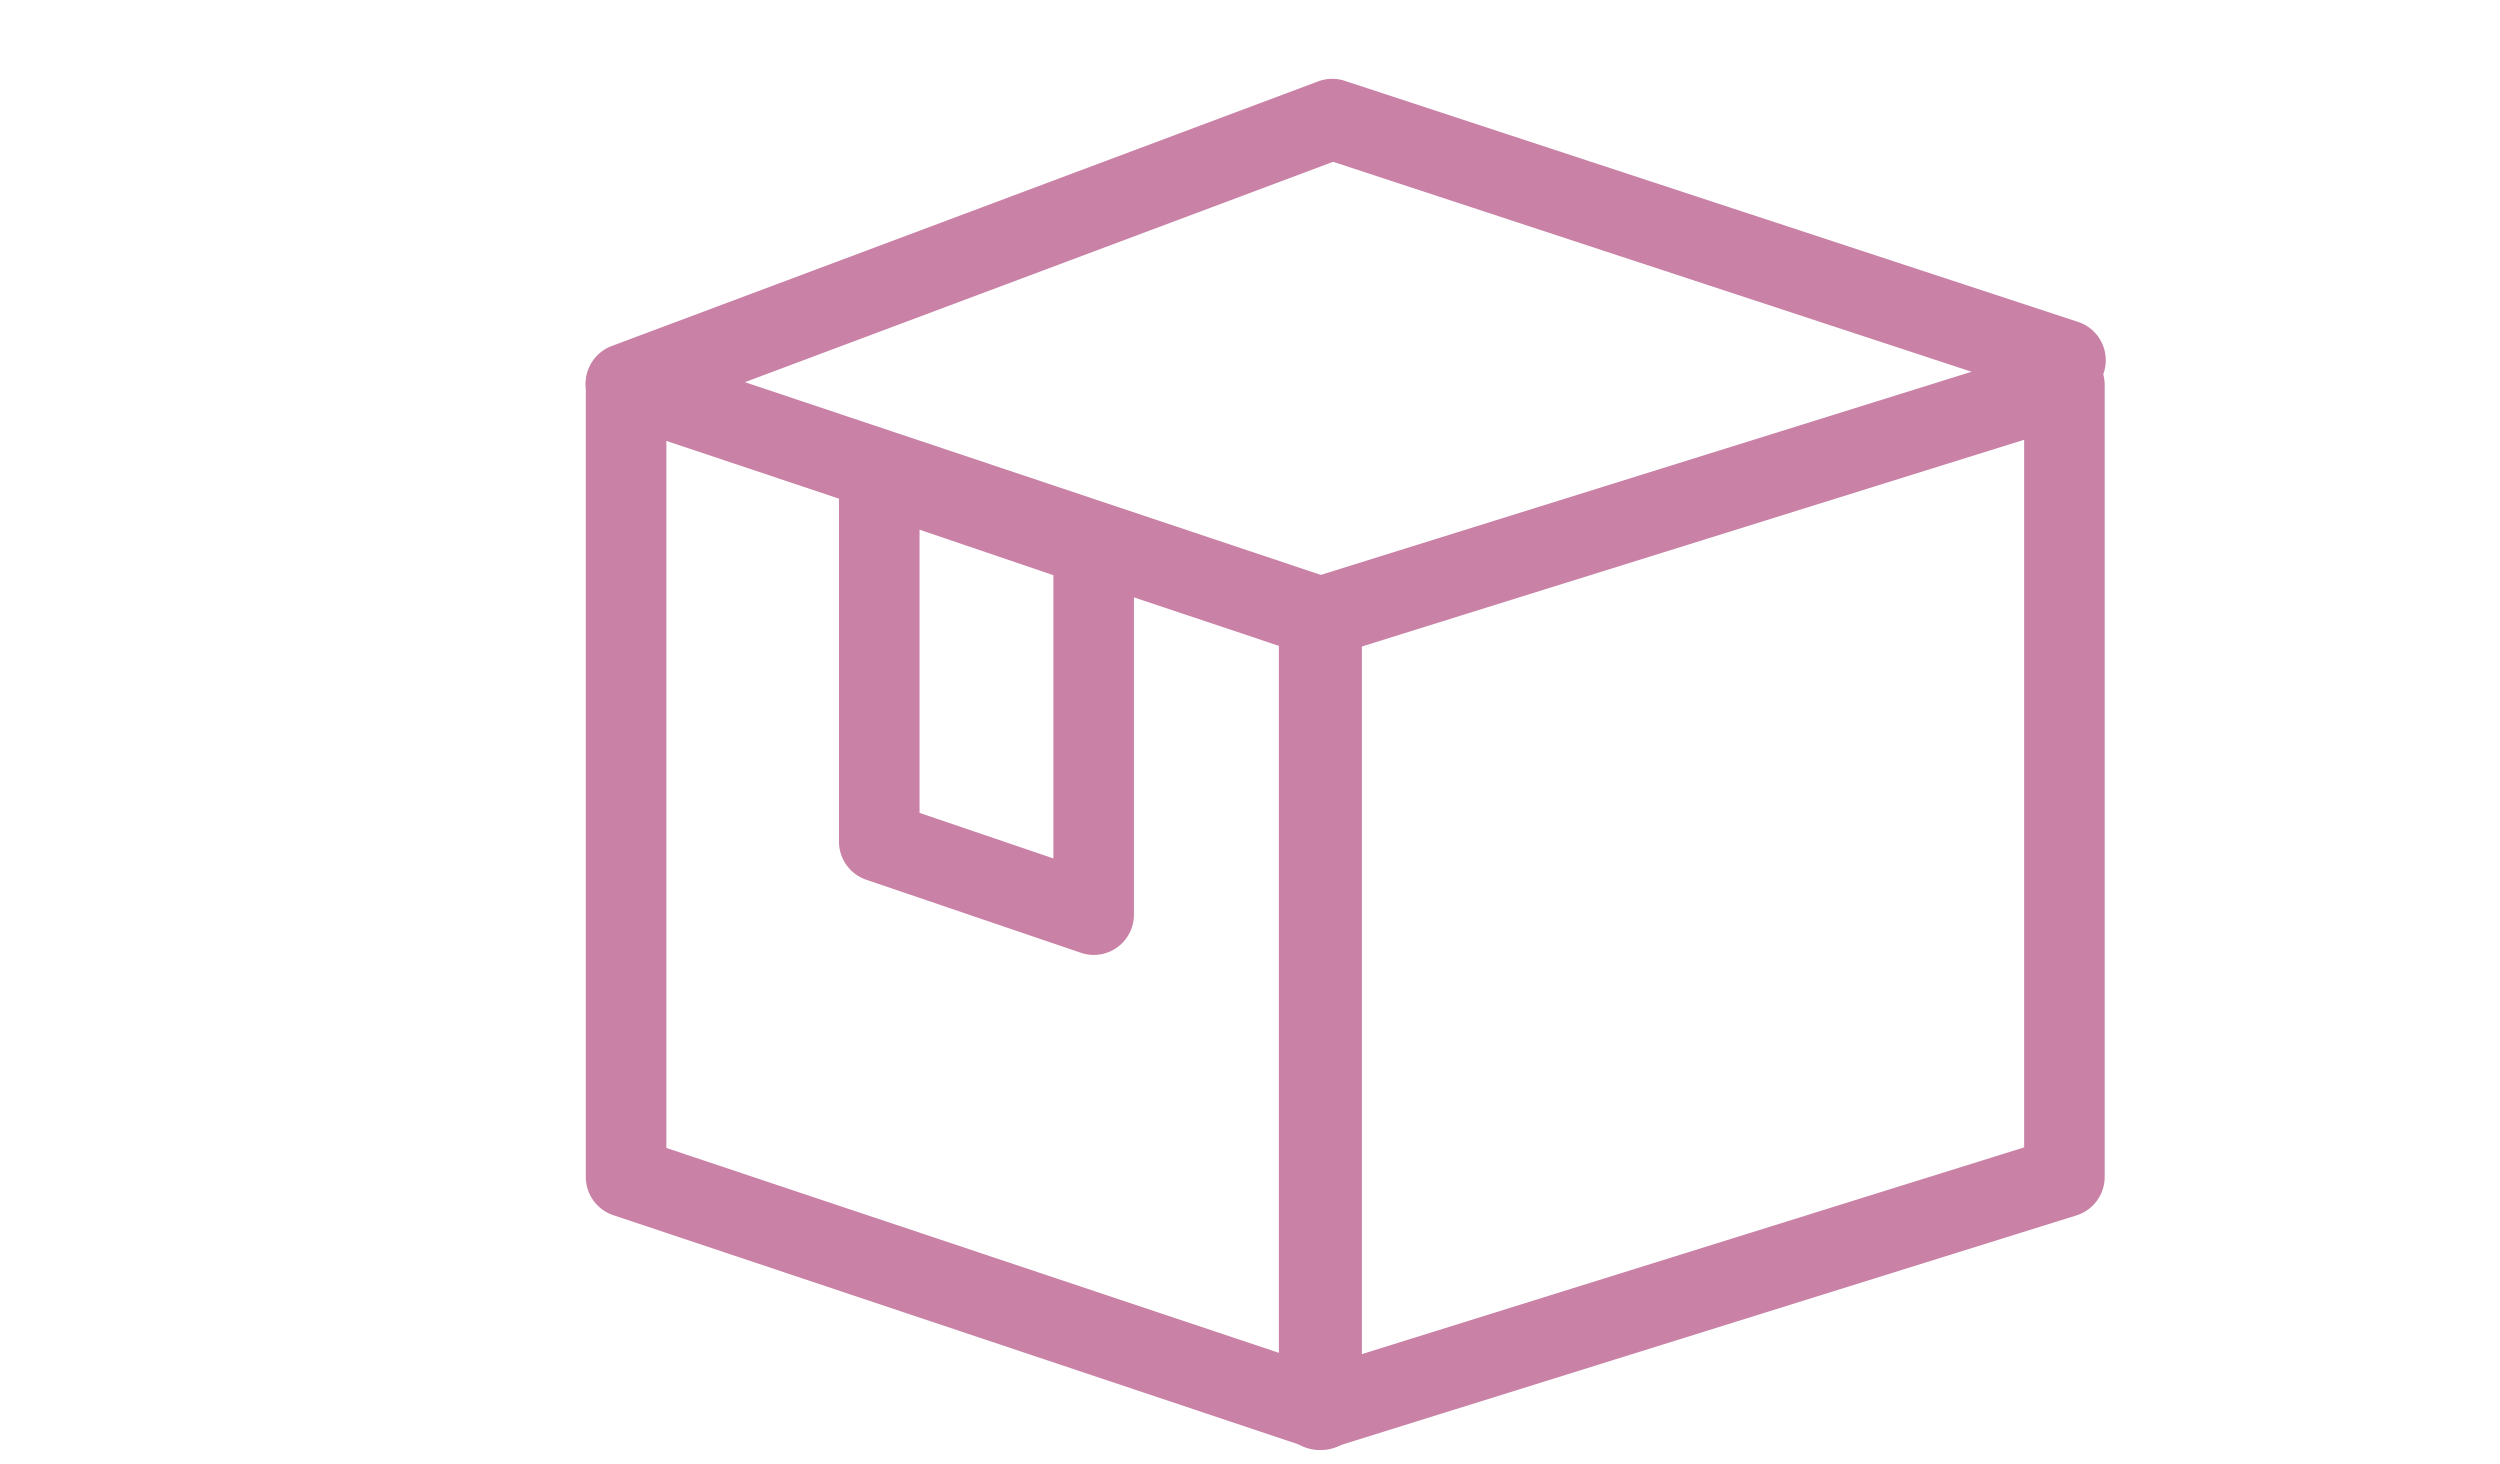<svg xmlns="http://www.w3.org/2000/svg" width="111" height="65" viewBox="0 0 111 65"><g fill="#c981a6"><path d="M58.68 64.376a1.78 1.78 0 0 1-.567-.093L27.231 53.954a1.788 1.788 0 0 1-1.221-1.7V17.093a1.788 1.788 0 0 1 2.356-1.7l30.881 10.335a1.788 1.788 0 0 1 1.221 1.7v35.16a1.789 1.789 0 0 1-1.788 1.788M29.587 50.97l27.3 9.131v-31.39l-27.3-9.134Z"/><path d="M58.57 64.376a1.788 1.788 0 0 1-1.788-1.788V27.423a1.789 1.789 0 0 1 1.253-1.708l33.091-10.33a1.788 1.788 0 0 1 2.322 1.707v35.165a1.789 1.789 0 0 1-1.255 1.707l-33.09 10.331a1.787 1.787 0 0 1-.533.081m1.788-35.638v31.418l29.515-9.213V19.525Z"/><path d="M27.789 18.827a1.789 1.789 0 0 1-.628-3.464L58.524 3.614a1.785 1.785 0 0 1 1.186-.024l32.51 10.688a1.79 1.79 0 1 1-1.117 3.4L59.19 7.184 28.416 18.713a1.785 1.785 0 0 1-.627.114M48.558 42.4a1.788 1.788 0 0 1-.576-.1l-9.519-3.239a1.788 1.788 0 0 1-1.212-1.693V21.019a1.789 1.789 0 0 1 2.365-1.693l9.519 3.239a1.788 1.788 0 0 1 1.212 1.693v16.354a1.788 1.788 0 0 1-1.788 1.788m-7.731-6.308 5.942 2.022V25.539l-5.942-2.022Z"/></g></svg>